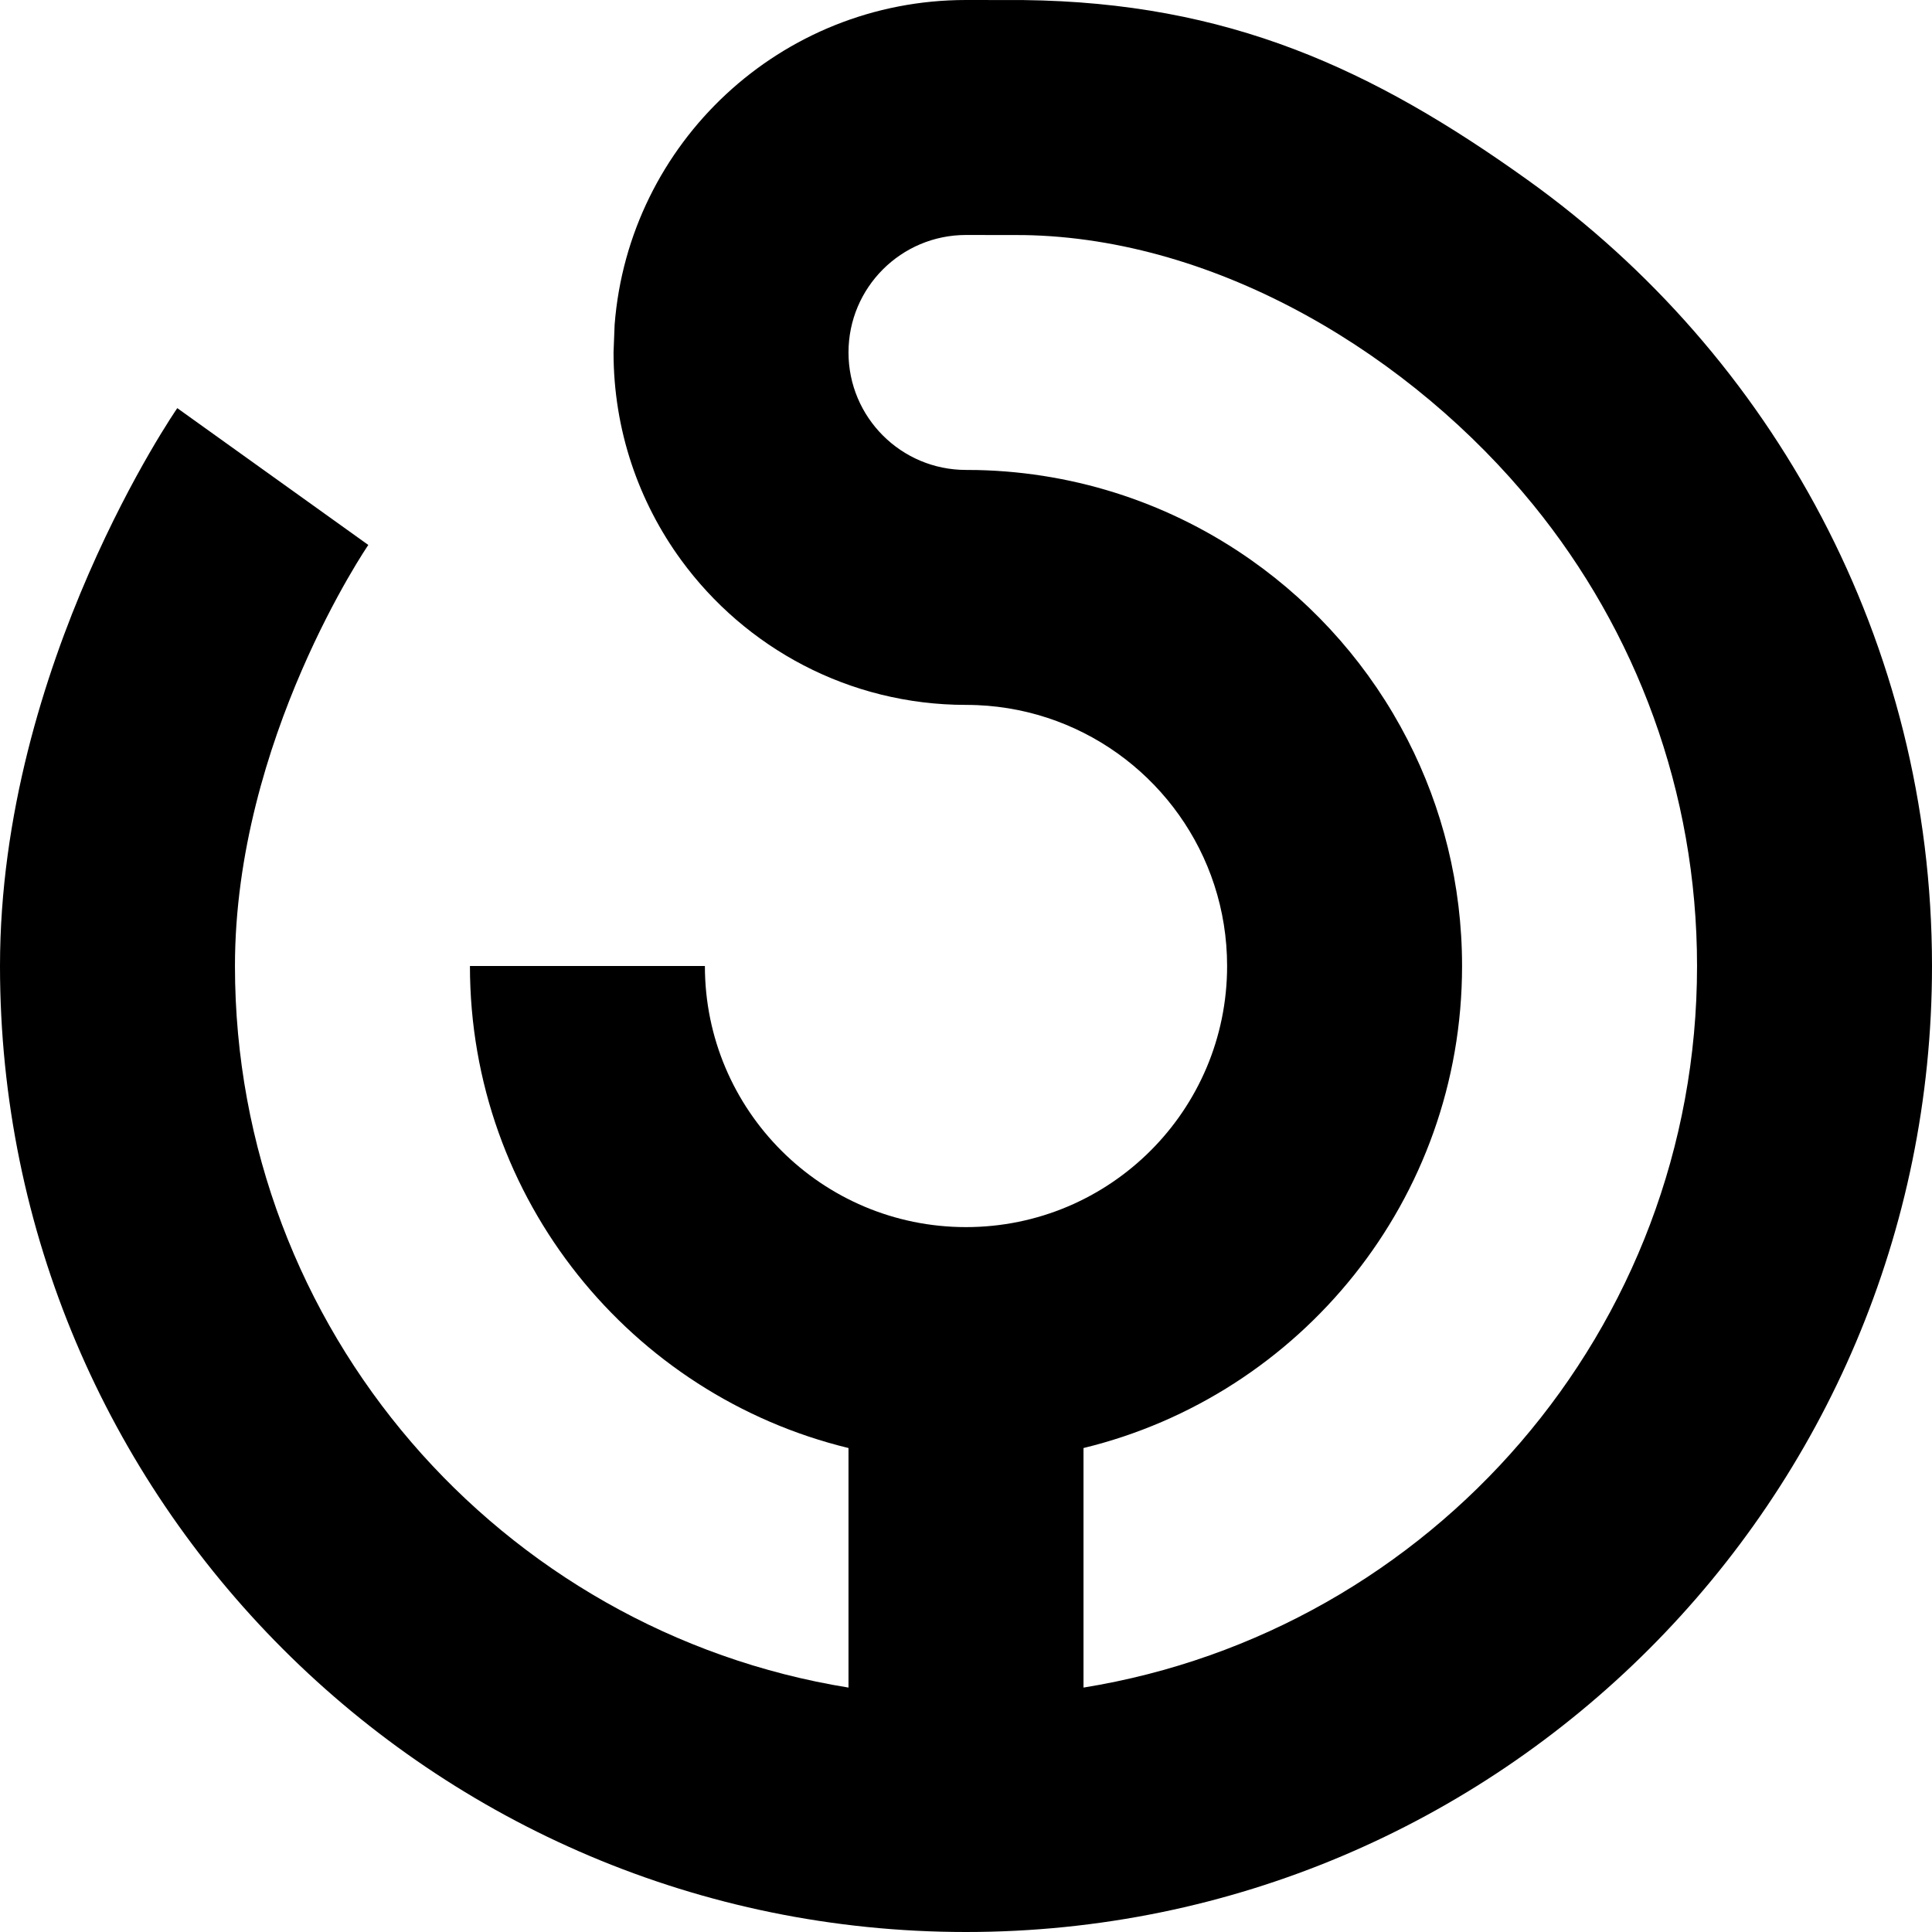 <svg width="88" height="88" viewBox="0 0 88 88" fill="none" xmlns="http://www.w3.org/2000/svg">
<path fill-rule="evenodd" clip-rule="evenodd" d="M44 88C19.7 88 0 68.3 0 44C-6.01026e-07 30.25 8.075 18.59 8.075 18.59L16.776 24.822C16.776 24.822 10.703 33.697 10.702 44C10.702 60.568 22.803 74.308 38.648 76.867L38.648 65.956C28.752 63.553 21.405 54.635 21.405 44C26.389 44 27.214 44 32.107 44C32.107 50.568 37.432 55.893 44 55.893C50.568 55.893 55.893 50.568 55.893 44C55.893 42.712 55.688 41.471 55.309 40.309C53.807 35.706 49.574 32.337 44.524 32.118C44.35 32.111 44.175 32.107 44 32.107C38.666 32.107 33.94 29.506 31.021 25.503C29.088 22.852 27.946 19.586 27.946 16.053L27.995 14.794C28.637 6.516 35.557 1.86687e-08 44 1.86687e-08C44.175 -5.02044e-06 46.445 0.001 46.619 0.003C55.961 0.112 62.507 3.132 69.584 8.199C80.734 16.181 88 29.242 88 44C88 68.3 68.3 88 44 88ZM49.352 76.867C65.197 74.307 77.298 60.568 77.298 44C77.298 36.04 74.504 28.732 69.844 23.003C64.323 16.215 55.514 10.844 46.619 10.707C46.445 10.704 44.175 10.703 44 10.703C41.045 10.703 38.648 13.098 38.648 16.053C38.648 19.009 41.045 21.405 44 21.405C44.175 21.405 44.35 21.407 44.524 21.41C49.154 21.516 53.44 23.014 56.979 25.503C59.973 27.607 62.432 30.419 64.114 33.697C65.7 36.787 66.595 40.288 66.595 44C66.595 54.635 59.247 63.553 49.352 65.956L49.352 76.867Z" fill="black"/>
</svg>
